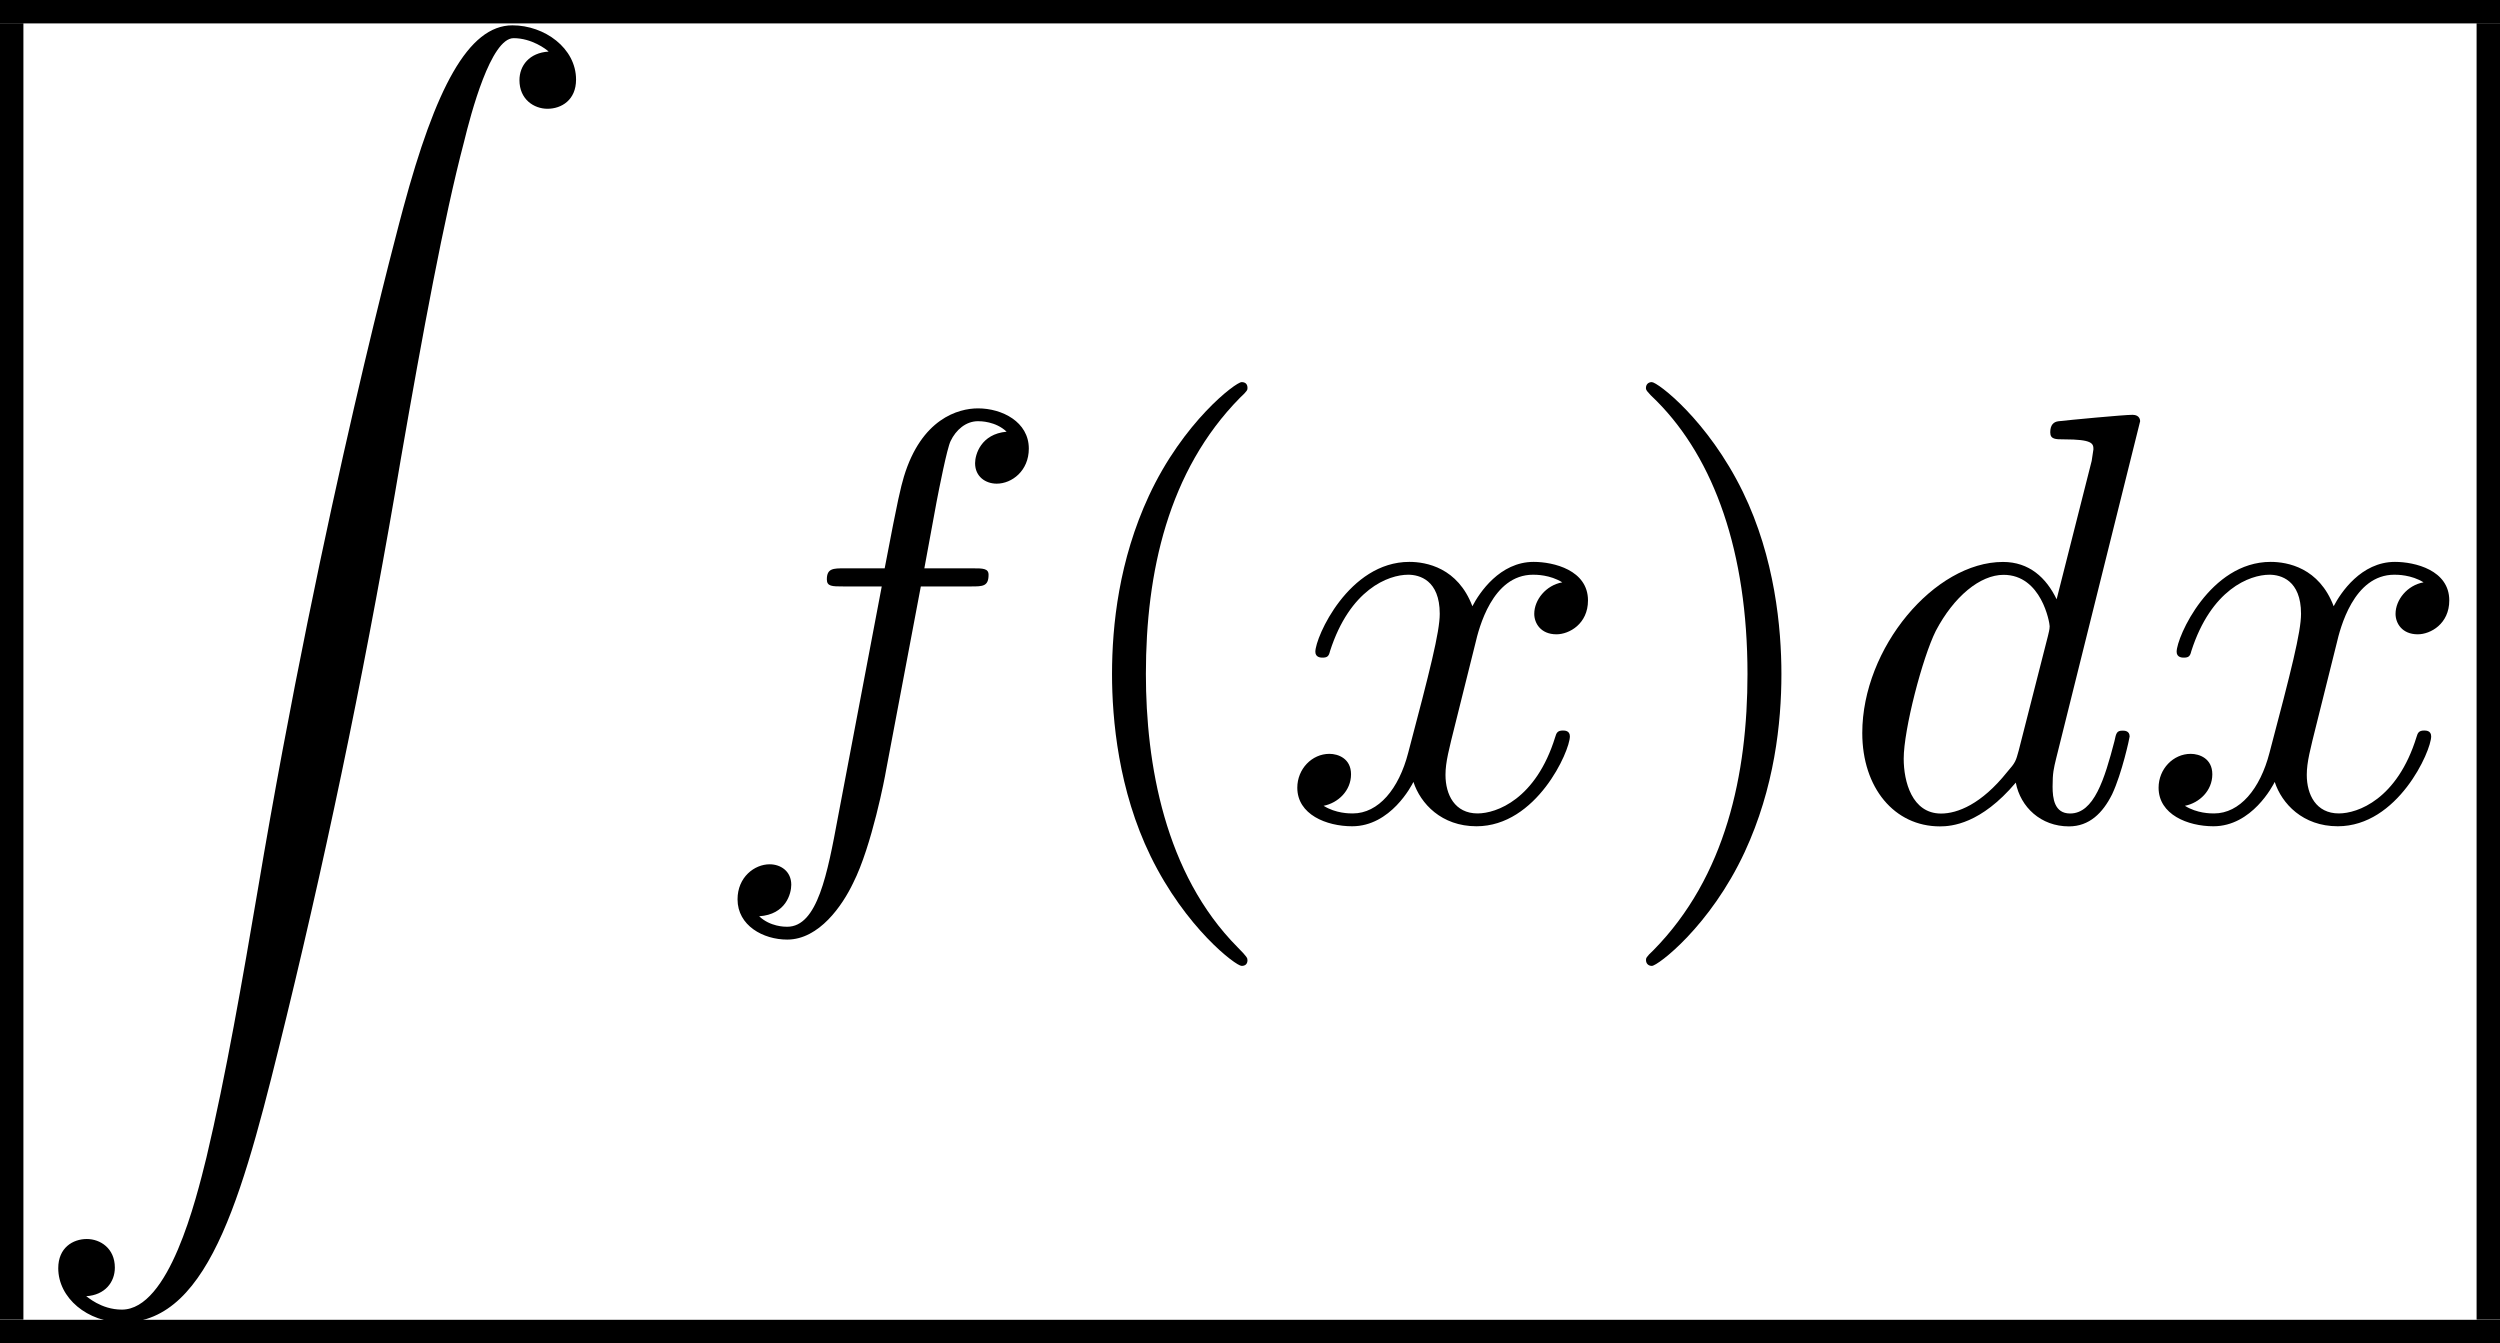 <?xml version="1.0" encoding="UTF-8" standalone="no"?>
<svg
   xmlns:dc="http://purl.org/dc/elements/1.1/"
   xmlns:cc="http://creativecommons.org/ns#"
   xmlns:rdf="http://www.w3.org/1999/02/22-rdf-syntax-ns#"
   xmlns:svg="http://www.w3.org/2000/svg"
   xmlns="http://www.w3.org/2000/svg"
   xmlns:xlink="http://www.w3.org/1999/xlink"
   id="svg8"
   version="1.1"
   viewBox="0 0 15.061 8.091"
   height="8.091mm"
   width="15.061mm">
  <defs
     id="defs2">
    <path
       d="M 3.965,-6.934 C 3.915,-7.064 3.895,-7.133 3.736,-7.133 c -0.159,0 -0.189,0.06 -0.239,0.199 L 1.435,-0.976 C 1.255,-0.468 0.857,-0.319 0.319,-0.309 V 0 c 0.229,-0.01 0.658,-0.03 1.016,-0.03 0.309,0 0.827,0.02 1.146,0.03 v -0.309 c -0.498,0 -0.747,-0.249 -0.747,-0.508 0,-0.03 0.01,-0.13 0.02,-0.149 L 2.212,-2.271 h 2.461 l 0.528,1.524 c 0.01,0.04 0.03,0.1 0.03,0.139 0,0.299 -0.558,0.299 -0.827,0.299 V 0 c 0.359,-0.03 1.056,-0.03 1.435,-0.03 0.428,0 0.887,0.01 1.305,0.03 V -0.309 H 6.964 c -0.598,0 -0.737,-0.07 -0.847,-0.399 z m -0.528,1.116 1.126,3.238 H 2.321 Z"
       id="g0-65" />
    <path
       d="m 2.212,-3.646 v -2.451 c 0,-0.329 0.02,-0.399 0.488,-0.399 h 1.235 c 0.966,0 1.315,0.847 1.315,1.375 0,0.638 -0.488,1.474 -1.594,1.474 z m 2.351,0.09 c 0.966,-0.189 1.654,-0.827 1.654,-1.564 0,-0.867 -0.917,-1.684 -2.212,-1.684 H 0.359 v 0.309 h 0.239 c 0.767,0 0.787,0.11 0.787,0.468 v 5.25 c 0,0.359 -0.02,0.468 -0.787,0.468 H 0.359 V 0 H 4.264 c 1.325,0 2.222,-0.887 2.222,-1.823 0,-0.867 -0.817,-1.614 -1.923,-1.734 z M 3.945,-0.309 H 2.7 c -0.468,0 -0.488,-0.07 -0.488,-0.399 V -3.427 h 1.873 c 0.986,0 1.405,0.927 1.405,1.594 0,0.707 -0.518,1.524 -1.544,1.524 z"
       id="g0-66" />
    <path
       d="m 0.558,-3.407 c 0,2.062 1.614,3.626 3.467,3.626 1.624,0 2.6,-1.385 2.6,-2.54 0,-0.1 0,-0.169 -0.13,-0.169 -0.11,0 -0.11,0.06 -0.12,0.159 -0.08,1.425 -1.146,2.242 -2.232,2.242 -0.608,0 -2.56,-0.339 -2.56,-3.308 0,-2.979 1.943,-3.318 2.55,-3.318 1.086,0 1.973,0.907 2.172,2.361 0.02,0.139 0.02,0.169 0.159,0.169 0.159,0 0.159,-0.03 0.159,-0.239 v -2.361 c 0,-0.169 0,-0.239 -0.11,-0.239 -0.04,0 -0.08,0 -0.159,0.12 L 5.858,-6.167 C 5.489,-6.526 4.981,-7.024 4.025,-7.024 c -1.863,0 -3.467,1.584 -3.467,3.616 z"
       id="g0-67" />
    <path
       d="m 0.349,-6.804 v 0.309 h 0.239 c 0.767,0 0.787,0.11 0.787,0.468 v 5.25 c 0,0.359 -0.02,0.468 -0.787,0.468 H 0.349 V 0 H 3.995 c 1.674,0 3.049,-1.474 3.049,-3.347 0,-1.893 -1.345,-3.457 -3.049,-3.457 z M 2.72,-0.309 c -0.468,0 -0.488,-0.07 -0.488,-0.399 V -6.097 c 0,-0.329 0.02,-0.399 0.488,-0.399 h 0.996 c 0.618,0 1.305,0.219 1.813,0.927 0.428,0.588 0.518,1.445 0.518,2.222 0,1.106 -0.189,1.704 -0.548,2.192 -0.199,0.269 -0.767,0.847 -1.773,0.847 z"
       id="g0-68" />
    <path
       d="m 5.141,-6.804 c 0,-0.01 0,-0.11 -0.13,-0.11 -0.149,0 -1.096,0.09 -1.265,0.11 -0.08,0.01 -0.139,0.06 -0.139,0.189 0,0.12 0.09,0.12 0.239,0.12 0.478,0 0.498,0.07 0.498,0.169 L 4.314,-6.127 3.716,-3.766 C 3.537,-4.135 3.248,-4.403 2.8,-4.403 c -1.166,0 -2.401,1.465 -2.401,2.919 0,0.936 0.548,1.594 1.325,1.594 0.199,0 0.697,-0.04 1.295,-0.747 0.08,0.418 0.428,0.747 0.907,0.747 0.349,0 0.578,-0.229 0.737,-0.548 0.169,-0.359 0.299,-0.966 0.299,-0.986 0,-0.1 -0.09,-0.1 -0.12,-0.1 -0.1,0 -0.11,0.04 -0.139,0.179 -0.169,0.648 -0.349,1.235 -0.757,1.235 -0.269,0 -0.299,-0.259 -0.299,-0.458 0,-0.239 0.02,-0.309 0.06,-0.478 z m -2.072,5.619 c -0.05,0.179 -0.05,0.199 -0.199,0.369 -0.438,0.548 -0.847,0.707 -1.126,0.707 -0.498,0 -0.638,-0.548 -0.638,-0.936 0,-0.498 0.319,-1.724 0.548,-2.182 0.309,-0.588 0.757,-0.956 1.156,-0.956 0.648,0 0.787,0.817 0.787,0.877 0,0.06 -0.02,0.12 -0.03,0.169 z"
       id="g0-100" />
    <path
       d="m 3.656,-3.985 h 0.857 c 0.199,0 0.299,0 0.299,-0.199 0,-0.11 -0.1,-0.11 -0.269,-0.11 h -0.827 l 0.209,-1.136 c 0.04,-0.209 0.179,-0.917 0.239,-1.036 0.09,-0.189 0.259,-0.339 0.468,-0.339 0.04,0 0.299,0 0.488,0.179 -0.438,0.04 -0.538,0.389 -0.538,0.538 0,0.229 0.179,0.349 0.369,0.349 0.259,0 0.548,-0.219 0.548,-0.598 0,-0.458 -0.458,-0.687 -0.867,-0.687 -0.339,0 -0.966,0.179 -1.265,1.166 C 3.308,-5.649 3.278,-5.549 3.039,-4.294 H 2.351 c -0.189,0 -0.299,0 -0.299,0.189 0,0.12 0.09,0.12 0.279,0.12 h 0.658 l -0.747,3.935 C 2.062,0.917 1.893,1.823 1.375,1.823 c -0.04,0 -0.289,0 -0.478,-0.179 C 1.355,1.614 1.445,1.255 1.445,1.106 c 0,-0.229 -0.179,-0.349 -0.369,-0.349 -0.259,0 -0.548,0.219 -0.548,0.598 0,0.448 0.438,0.687 0.847,0.687 0.548,0 0.946,-0.588 1.126,-0.966 0.319,-0.628 0.548,-1.833 0.558,-1.903 z"
       id="g0-102" />
    <path
       d="m 3.328,-3.009 c 0.06,-0.259 0.289,-1.176 0.986,-1.176 0.05,0 0.289,0 0.498,0.13 -0.279,0.05 -0.478,0.299 -0.478,0.538 0,0.159 0.11,0.349 0.379,0.349 0.219,0 0.538,-0.179 0.538,-0.578 0,-0.518 -0.588,-0.658 -0.927,-0.658 -0.578,0 -0.927,0.528 -1.046,0.757 -0.249,-0.658 -0.787,-0.757 -1.076,-0.757 -1.036,0 -1.604,1.285 -1.604,1.534 0,0.1 0.1,0.1 0.12,0.1 0.08,0 0.11,-0.02 0.13,-0.11 0.339,-1.056 0.996,-1.305 1.335,-1.305 0.189,0 0.538,0.09 0.538,0.667 0,0.309 -0.169,0.976 -0.538,2.371 -0.159,0.618 -0.508,1.036 -0.946,1.036 -0.06,0 -0.289,0 -0.498,-0.13 0.249,-0.05 0.468,-0.259 0.468,-0.538 0,-0.269 -0.219,-0.349 -0.369,-0.349 -0.299,0 -0.548,0.259 -0.548,0.578 0,0.458 0.498,0.658 0.936,0.658 0.658,0 1.016,-0.697 1.046,-0.757 0.12,0.369 0.478,0.757 1.076,0.757 1.026,0 1.594,-1.285 1.594,-1.534 0,-0.1 -0.09,-0.1 -0.12,-0.1 -0.09,0 -0.11,0.04 -0.13,0.11 -0.329,1.066 -1.006,1.305 -1.325,1.305 -0.389,0 -0.548,-0.319 -0.548,-0.658 0,-0.219 0.06,-0.438 0.169,-0.877 z"
       id="g0-120" />
    <path
       d="m 1.036,21.689 c 0.319,-0.02 0.488,-0.239 0.488,-0.488 0,-0.329 -0.249,-0.488 -0.478,-0.488 -0.239,0 -0.488,0.149 -0.488,0.498 0,0.508 0.498,0.926 1.106,0.926 1.514,0 2.082,-2.331 2.79,-5.22 C 5.22,13.768 5.868,10.59 6.406,7.392 6.775,5.27 7.143,3.278 7.482,1.993 7.601,1.504 7.94,0.219 8.329,0.219 c 0.309,0 0.558,0.189 0.598,0.229 -0.329,0.02 -0.498,0.239 -0.498,0.488 0,0.329 0.249,0.488 0.478,0.488 0.239,0 0.488,-0.149 0.488,-0.498 C 9.395,0.389 8.857,0 8.309,0 7.552,0 6.994,1.086 6.446,3.118 6.416,3.228 5.061,8.229 3.965,14.745 3.706,16.269 3.417,17.933 3.088,19.318 c -0.179,0.727 -0.638,2.6 -1.445,2.6 -0.359,0 -0.598,-0.229 -0.608,-0.229 z"
       id="g2-90" />
    <path
       d="m 3.298,2.391 c 0,-0.03 0,-0.05 -0.169,-0.219 -1.245,-1.255 -1.564,-3.138 -1.564,-4.663 0,-1.734 0.379,-3.467 1.604,-4.712 0.13,-0.12 0.13,-0.139 0.13,-0.169 0,-0.07 -0.04,-0.1 -0.1,-0.1 -0.1,0 -0.996,0.677 -1.584,1.943 -0.508,1.096 -0.628,2.202 -0.628,3.039 0,0.777 0.11,1.983 0.658,3.108 0.598,1.225 1.455,1.873 1.554,1.873 0.06,0 0.1,-0.03 0.1,-0.1 z"
       id="g1-40" />
    <path
       d="m 2.879,-2.491 c 0,-0.777 -0.11,-1.983 -0.658,-3.108 -0.598,-1.225 -1.455,-1.873 -1.554,-1.873 -0.06,0 -0.1,0.04 -0.1,0.1 0,0.03 0,0.05 0.189,0.229 0.976,0.986 1.544,2.57 1.544,4.653 0,1.704 -0.369,3.457 -1.604,4.712 C 0.568,2.341 0.568,2.361 0.568,2.391 c 0,0.06 0.04,0.1 0.1,0.1 0.1,0 0.996,-0.677 1.584,-1.943 C 2.76,-0.548 2.879,-1.654 2.879,-2.491 Z"
       id="g1-41" />
  </defs>
  <g
     transform="translate(-54.755,-86.739)"
     id="layer1">
    <rect
       style="stroke-width:0.353"
       id="rect5464"
       y="86.739"
       x="54.755"
       width="15.061"
       height="0.141" />
    <rect
       style="stroke-width:0.353"
       id="rect5466"
       y="86.879"
       x="54.755"
       width="0.141"
       height="7.81" />
    <use
       transform="matrix(0.353,0,0,0.353,32.964,68.112)"
       id="use5468"
       y="53.2"
       xlink:href="#g2-90"
       x="62.167"
       width="100%"
       height="100%" />
    <use
       transform="matrix(0.353,0,0,0.353,32.964,68.112)"
       id="use5470"
       y="66.761"
       xlink:href="#g0-102"
       x="73.79"
       width="100%"
       height="100%" />
    <use
       transform="matrix(0.353,0,0,0.353,32.964,68.112)"
       id="use5472"
       y="66.761"
       xlink:href="#g1-40"
       x="79.722"
       width="100%"
       height="100%" />
    <use
       transform="matrix(0.353,0,0,0.353,32.964,68.112)"
       id="use5474"
       y="66.761"
       xlink:href="#g0-120"
       x="83.581"
       width="100%"
       height="100%" />
    <use
       transform="matrix(0.353,0,0,0.353,32.964,68.112)"
       id="use5476"
       y="66.761"
       xlink:href="#g1-41"
       x="89.254"
       width="100%"
       height="100%" />
    <use
       transform="matrix(0.353,0,0,0.353,32.964,68.112)"
       id="use5478"
       y="66.761"
       xlink:href="#g0-100"
       x="93.114"
       width="100%"
       height="100%" />
    <use
       transform="matrix(0.353,0,0,0.353,32.964,68.112)"
       id="use5480"
       y="66.761"
       xlink:href="#g0-120"
       x="98.28"
       width="100%"
       height="100%" />
    <rect
       style="stroke-width:0.353"
       id="rect5482"
       y="86.879"
       x="69.675"
       width="0.141"
       height="7.81" />
    <rect
       style="stroke-width:0.353"
       id="rect5486"
       y="94.69"
       x="54.755"
       width="15.061"
       height="0.141" />
  </g>
</svg>
